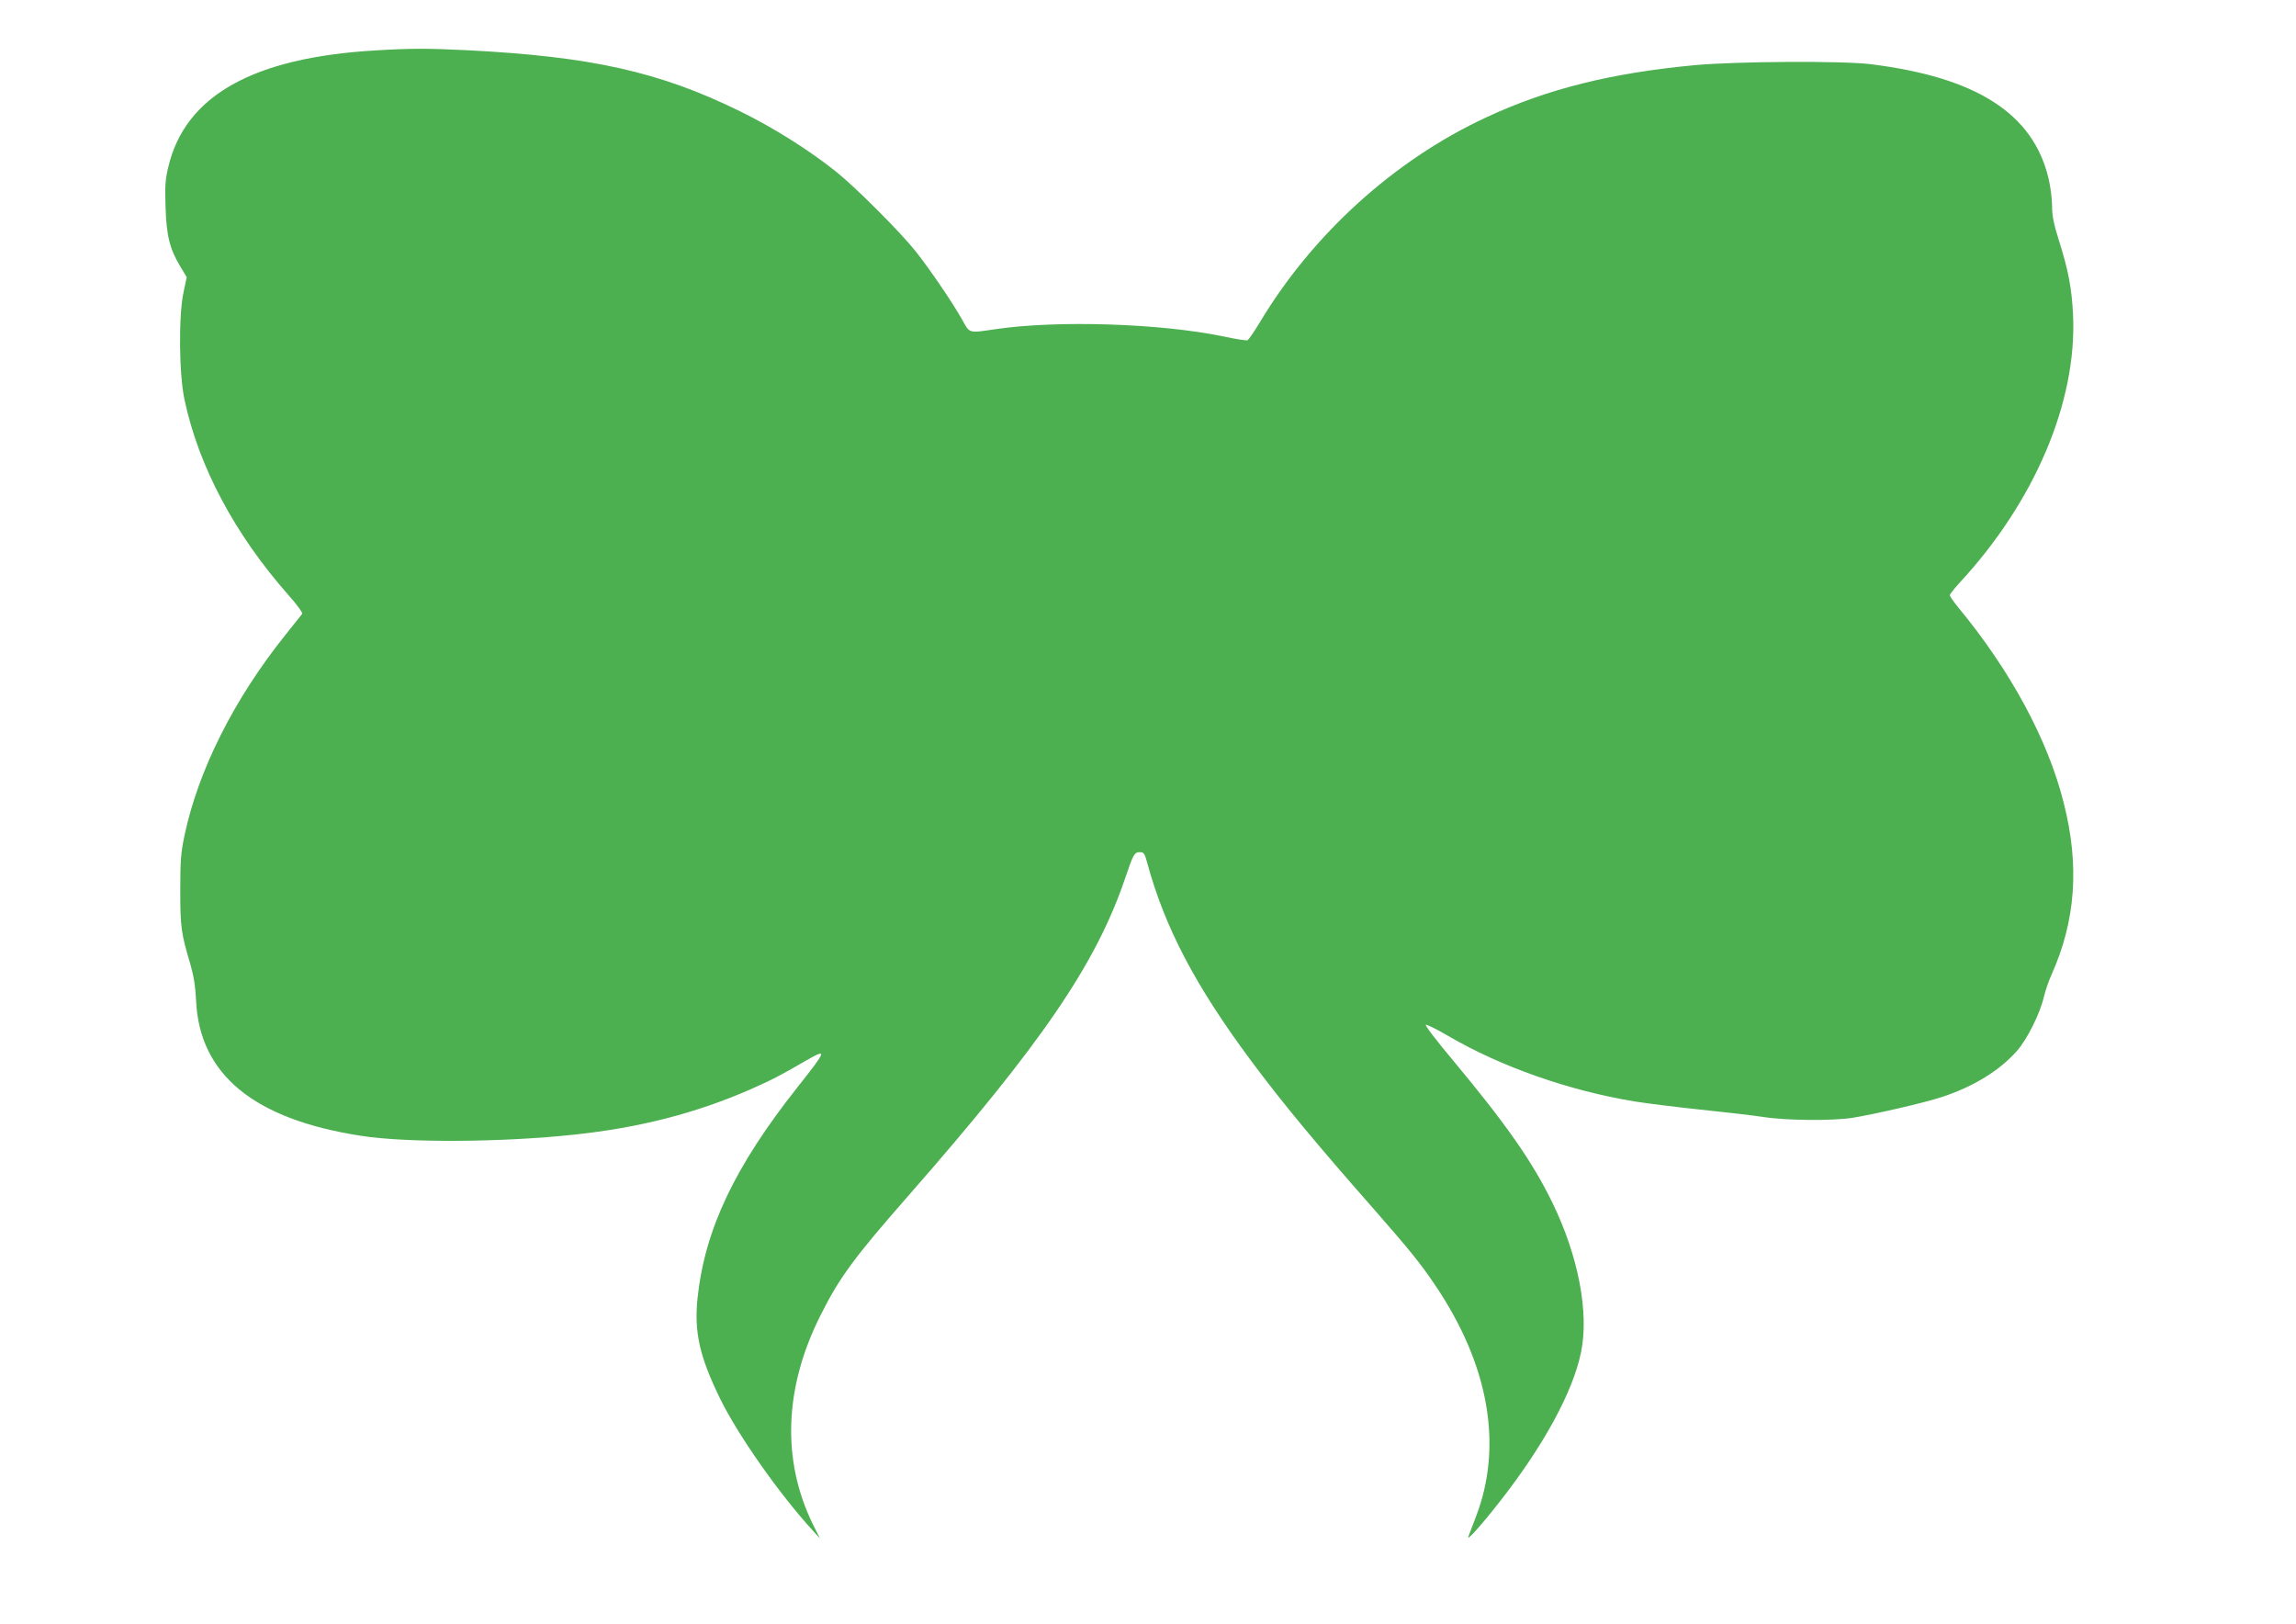 <?xml version="1.0" standalone="no"?>
<!DOCTYPE svg PUBLIC "-//W3C//DTD SVG 20010904//EN"
 "http://www.w3.org/TR/2001/REC-SVG-20010904/DTD/svg10.dtd">
<svg version="1.0" xmlns="http://www.w3.org/2000/svg"
 width="1280pt" height="905pt" viewBox="0 0 1280 905"
 preserveAspectRatio="xMidYMid meet">
<g transform="translate(0,905) scale(0.1,-0.1)"
fill="#4caf50" stroke="none">
<path d="M2095 8769 c-682 -39 -1062 -252 -1156 -647 -18 -74 -20 -108 -16
-227 5 -159 23 -232 82 -330 l36 -60 -18 -85 c-28 -132 -25 -458 6 -600 80
-373 280 -748 580 -1088 45 -50 79 -97 76 -103 -4 -5 -47 -60 -97 -122 -283
-354 -482 -749 -559 -1112 -20 -94 -24 -139 -24 -305 0 -206 5 -244 55 -410
20 -70 29 -124 33 -205 18 -414 322 -664 920 -756 255 -40 784 -37 1192 7 357
38 671 118 972 249 126 56 163 74 316 163 121 69 119 62 -47 -148 -350 -442
-516 -792 -557 -1173 -20 -191 10 -326 125 -562 101 -206 328 -529 516 -735
l41 -45 -40 80 c-174 357 -159 760 42 1161 107 214 187 322 491 669 745 850
1046 1292 1208 1768 47 139 52 147 84 147 20 0 26 -8 39 -57 98 -363 270 -690
585 -1113 169 -227 364 -462 675 -815 199 -227 263 -305 347 -430 300 -445
378 -895 226 -1290 -19 -49 -38 -99 -42 -110 -11 -29 71 62 175 195 244 311
408 612 453 832 46 221 -15 537 -159 833 -112 230 -256 436 -555 795 -90 107
-158 196 -151 198 6 2 63 -26 126 -63 295 -172 669 -303 1035 -364 69 -11 235
-32 370 -46 135 -14 292 -32 350 -41 127 -20 384 -22 495 -5 122 19 410 86
500 116 177 58 323 148 419 257 56 63 128 206 150 300 9 37 28 93 43 125 135
302 157 608 68 958 -88 351 -296 736 -587 1088 -26 32 -48 63 -48 69 0 6 24
36 53 68 421 454 657 1011 634 1495 -7 148 -27 252 -78 412 -30 96 -39 140
-39 196 0 40 -9 109 -20 154 -86 360 -401 562 -990 635 -158 20 -746 16 -980
-5 -468 -44 -822 -132 -1164 -291 -513 -238 -969 -652 -1264 -1145 -31 -51
-61 -95 -68 -98 -6 -2 -65 7 -130 21 -354 74 -933 92 -1275 41 -151 -22 -142
-25 -185 53 -51 91 -178 279 -260 382 -87 109 -334 356 -444 444 -152 121
-349 245 -535 336 -448 220 -829 305 -1520 340 -220 11 -316 11 -510 -1z"/>
</g>
</svg>
